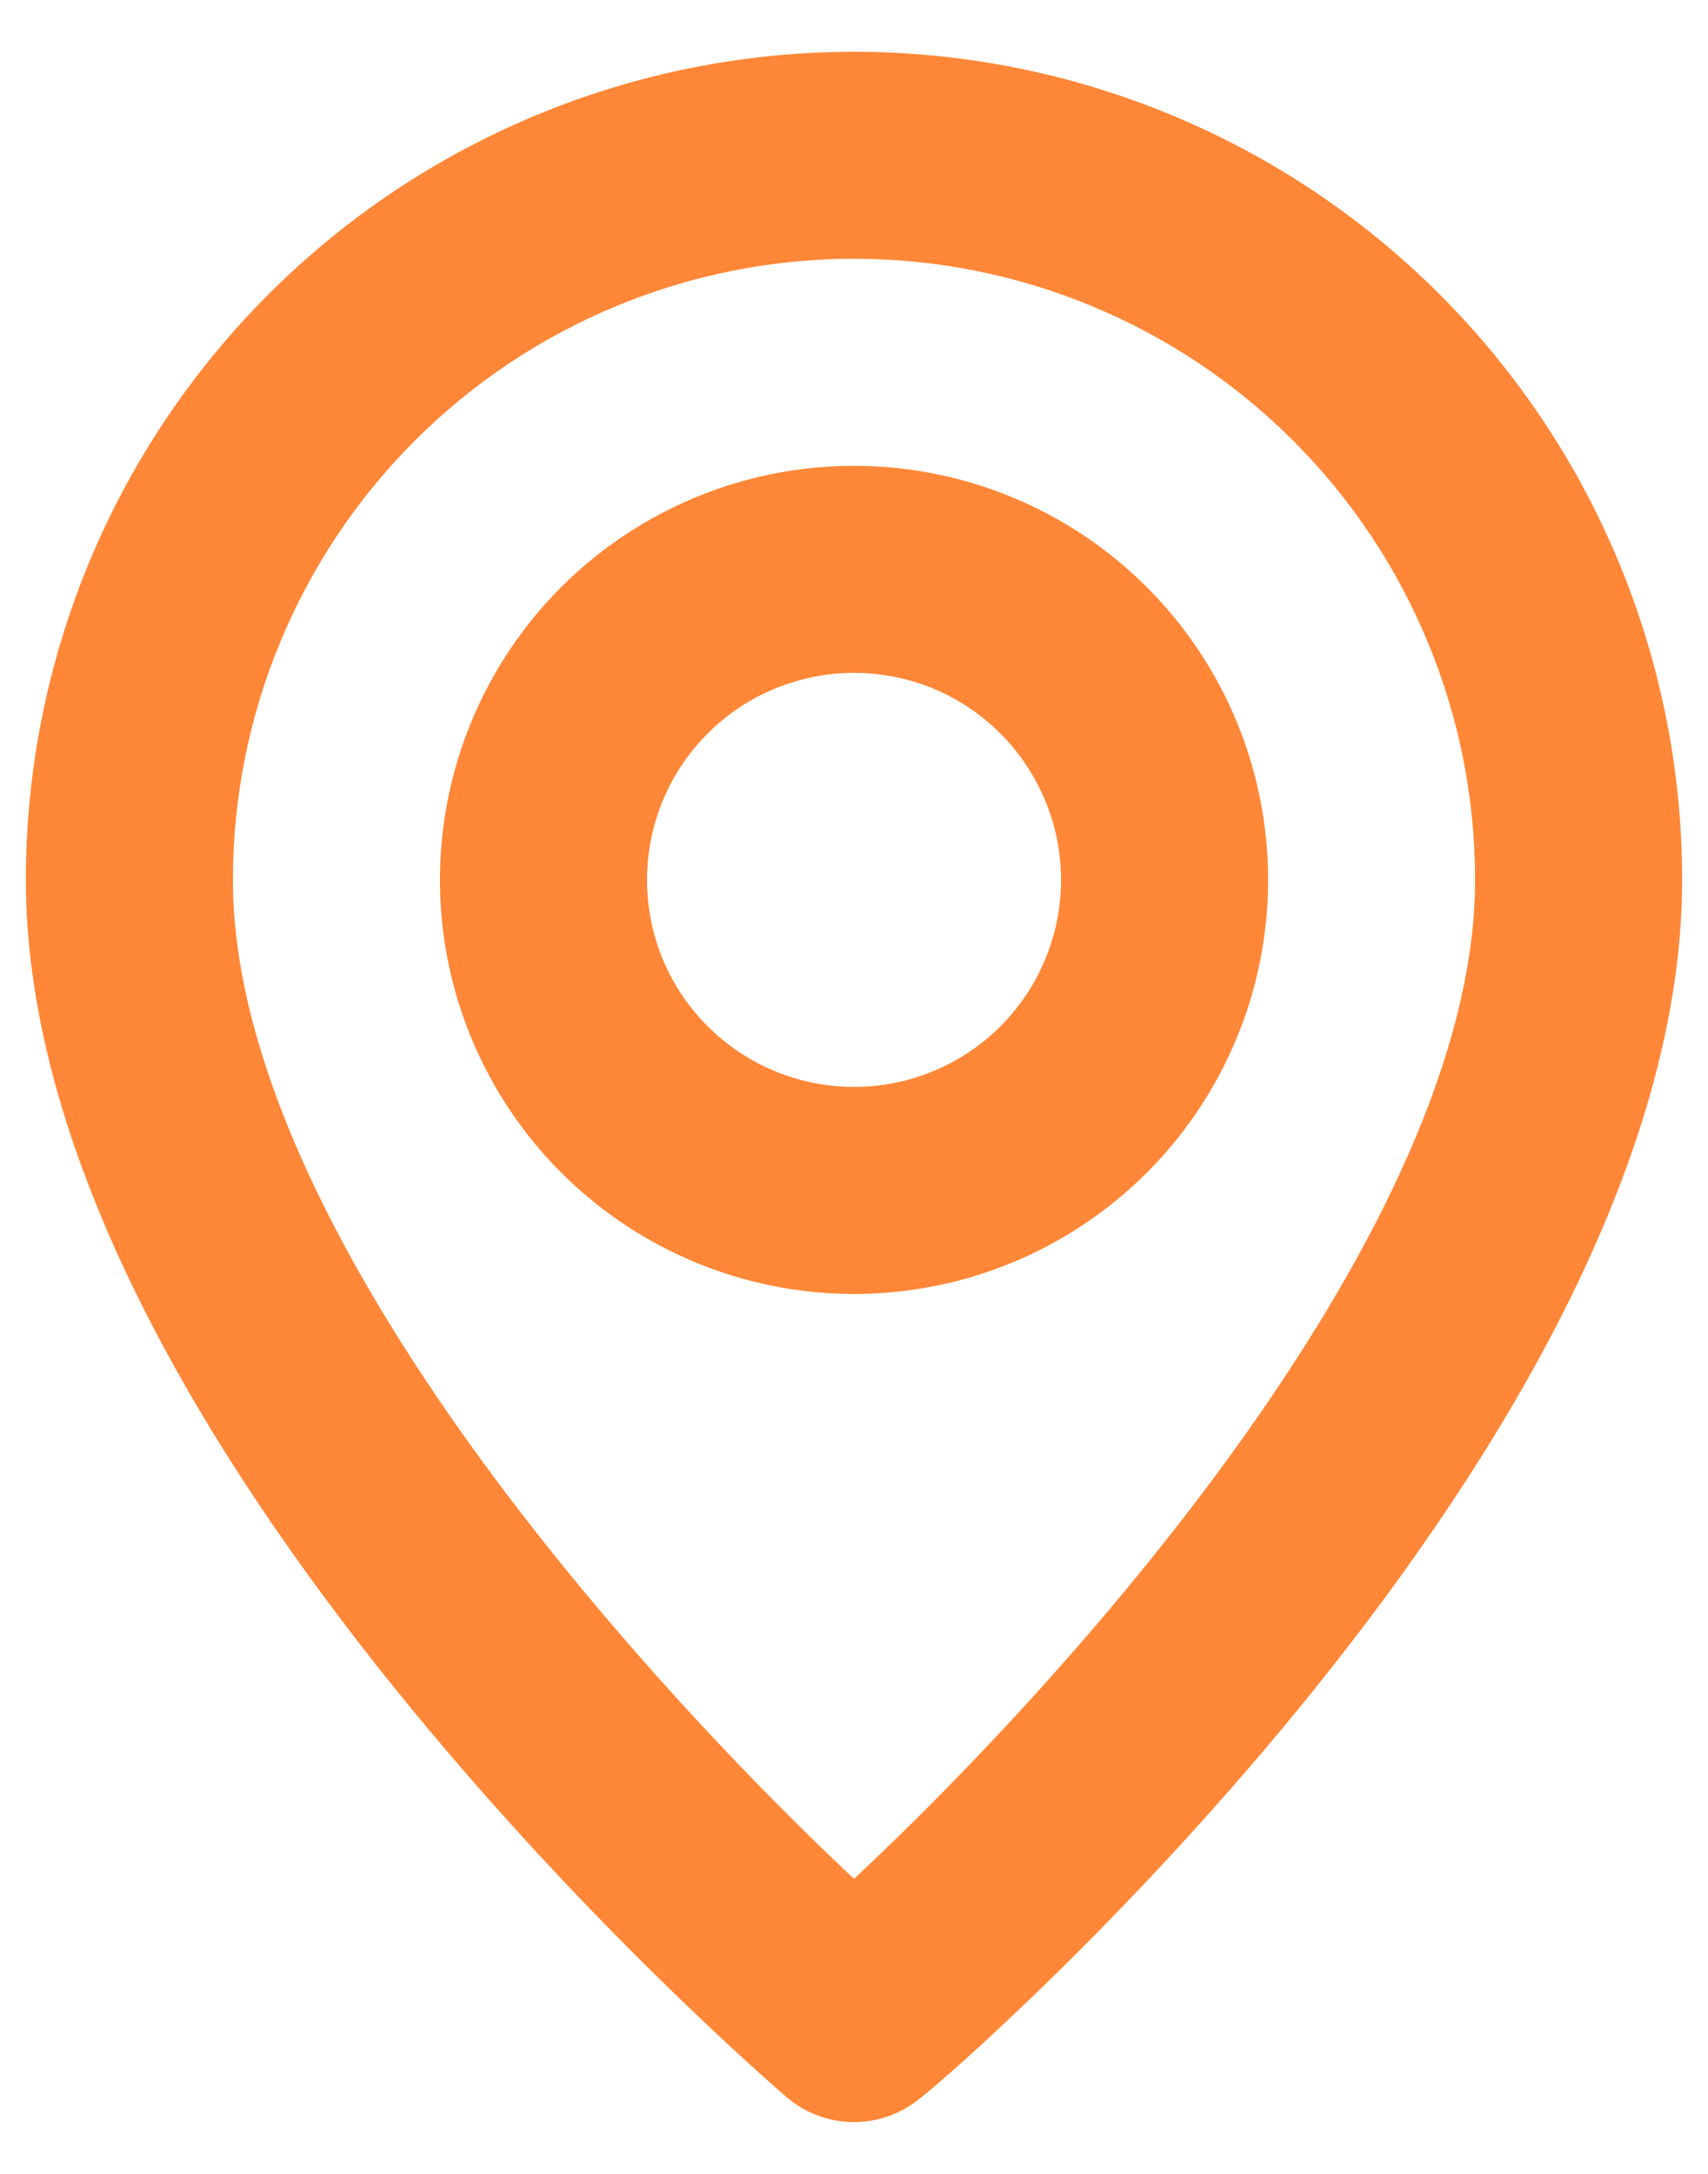 <svg width="22" height="28" viewBox="0 0 22 28" fill="none" xmlns="http://www.w3.org/2000/svg">
<path d="M11 0.667C8.171 0.667 5.458 1.79 3.458 3.791C1.457 5.791 0.333 8.504 0.333 11.333C0.333 18.533 9.733 26.666 10.133 27.013C10.375 27.22 10.682 27.333 11 27.333C11.318 27.333 11.625 27.22 11.867 27.013C12.334 26.666 21.667 18.533 21.667 11.333C21.667 8.504 20.543 5.791 18.543 3.791C16.542 1.79 13.829 0.667 11 0.667ZM11 24.2C8.16 21.533 3 15.787 3 11.333C3 9.211 3.843 7.177 5.343 5.676C6.844 4.176 8.878 3.333 11 3.333C13.122 3.333 15.157 4.176 16.657 5.676C18.157 7.177 19 9.211 19 11.333C19 15.787 13.84 21.547 11 24.2ZM11 6C9.945 6 8.914 6.313 8.037 6.899C7.16 7.485 6.476 8.318 6.073 9.292C5.669 10.267 5.564 11.339 5.769 12.374C5.975 13.408 6.483 14.358 7.229 15.104C7.975 15.85 8.925 16.358 9.96 16.564C10.994 16.77 12.067 16.664 13.041 16.261C14.016 15.857 14.849 15.173 15.435 14.296C16.021 13.419 16.334 12.388 16.334 11.333C16.334 9.919 15.772 8.562 14.771 7.562C13.771 6.562 12.415 6 11 6ZM11 14C10.473 14 9.957 13.843 9.519 13.55C9.08 13.257 8.738 12.841 8.536 12.354C8.335 11.866 8.282 11.33 8.385 10.813C8.488 10.296 8.742 9.82 9.115 9.448C9.487 9.075 9.963 8.821 10.48 8.718C10.997 8.615 11.533 8.668 12.021 8.869C12.508 9.071 12.924 9.413 13.217 9.852C13.51 10.29 13.667 10.806 13.667 11.333C13.667 12.04 13.386 12.719 12.886 13.219C12.386 13.719 11.707 14 11 14Z" fill="#FF8737"/>
</svg>
